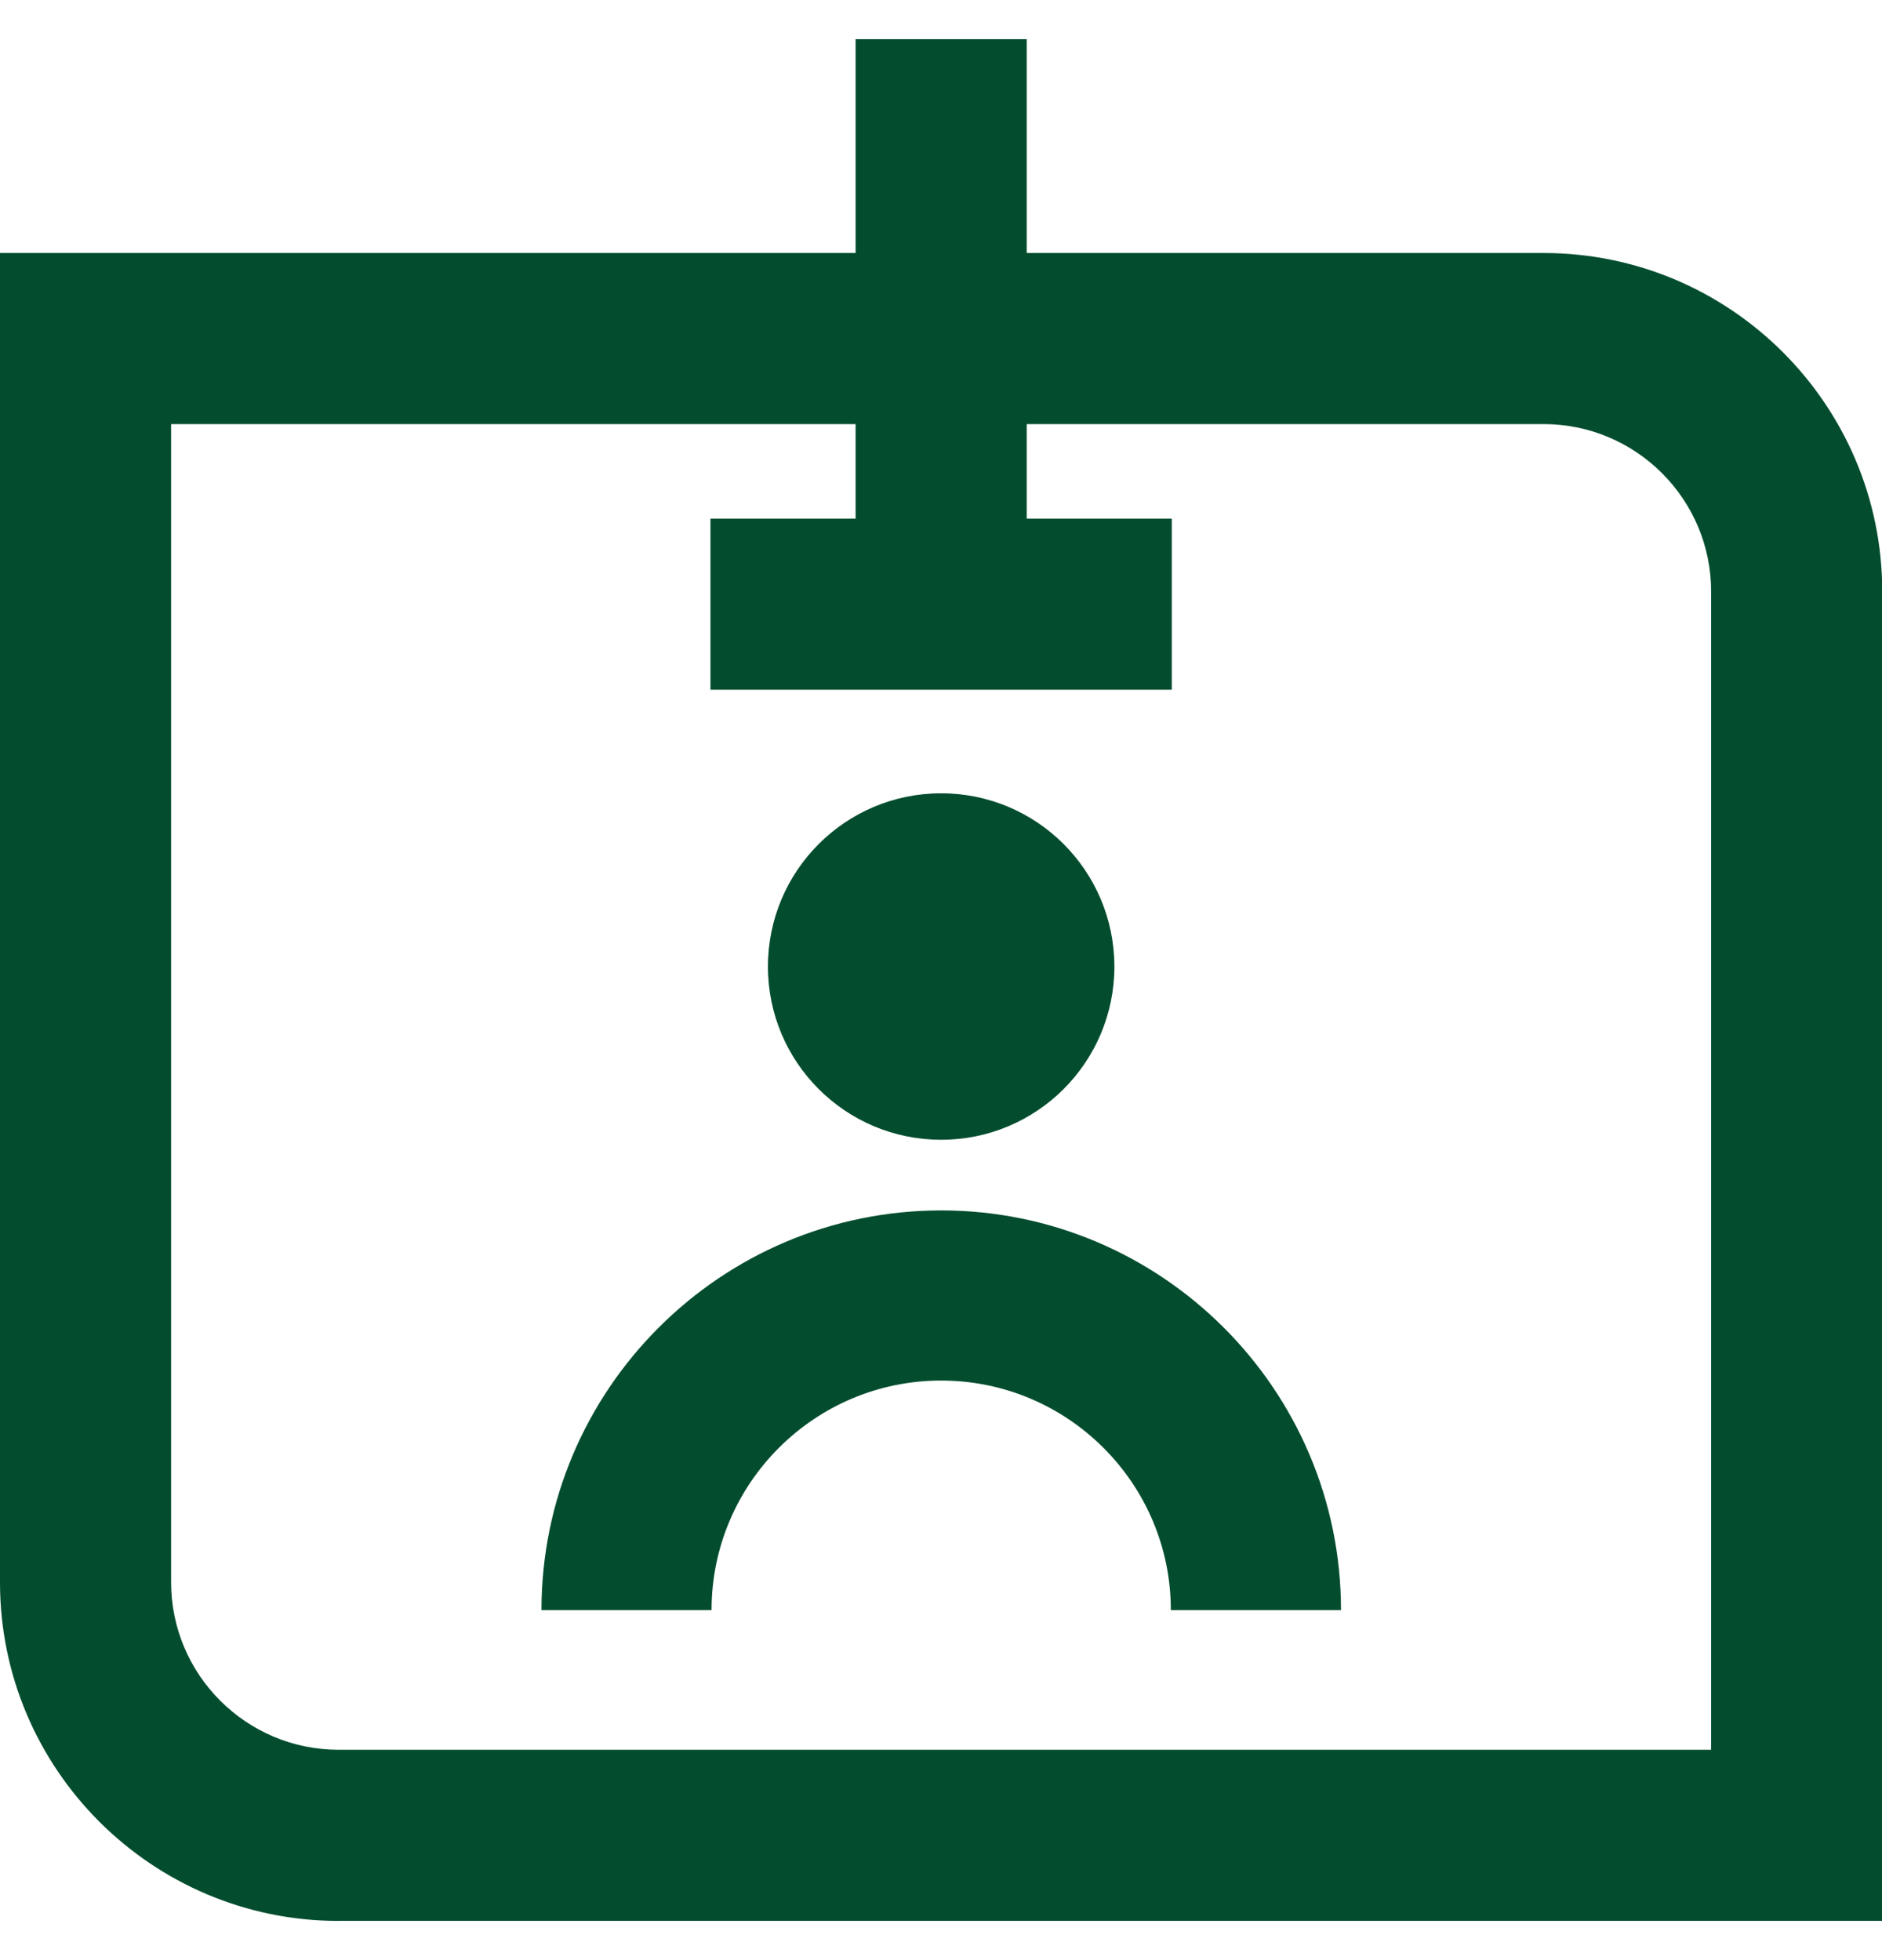 <svg width="24" height="25" viewBox="0 0 24 25" fill="none" xmlns="http://www.w3.org/2000/svg">
<path d="M4.318 24.499H24.003V7.545C24.003 5.164 22.066 3.227 19.685 3.227H13.093V0.5H10.911V3.227H0V20.182C0 22.563 1.937 24.5 4.318 24.5V24.499ZM2.182 5.409H10.911V6.615H9.06V8.797H14.943V6.615H13.093V5.409H19.685C20.863 5.409 21.821 6.367 21.821 7.545V22.317H4.318C3.14 22.317 2.182 21.359 2.182 20.181V5.409Z" fill="#034D2E"/>
<path d="M12.002 14.537C13.222 14.537 14.211 13.548 14.211 12.328C14.211 11.108 13.222 10.118 12.002 10.118C10.782 10.118 9.793 11.108 9.793 12.328C9.793 13.548 10.782 14.537 12.002 14.537Z" fill="#034D2E"/>
<path d="M17.099 20.536H14.931C14.931 18.921 13.617 17.608 12.002 17.608C10.387 17.608 9.074 18.921 9.074 20.536H6.905C6.905 17.725 9.191 15.438 12.003 15.438C14.814 15.438 17.101 17.725 17.101 20.536H17.099Z" fill="#034D2E"/>
</svg>
